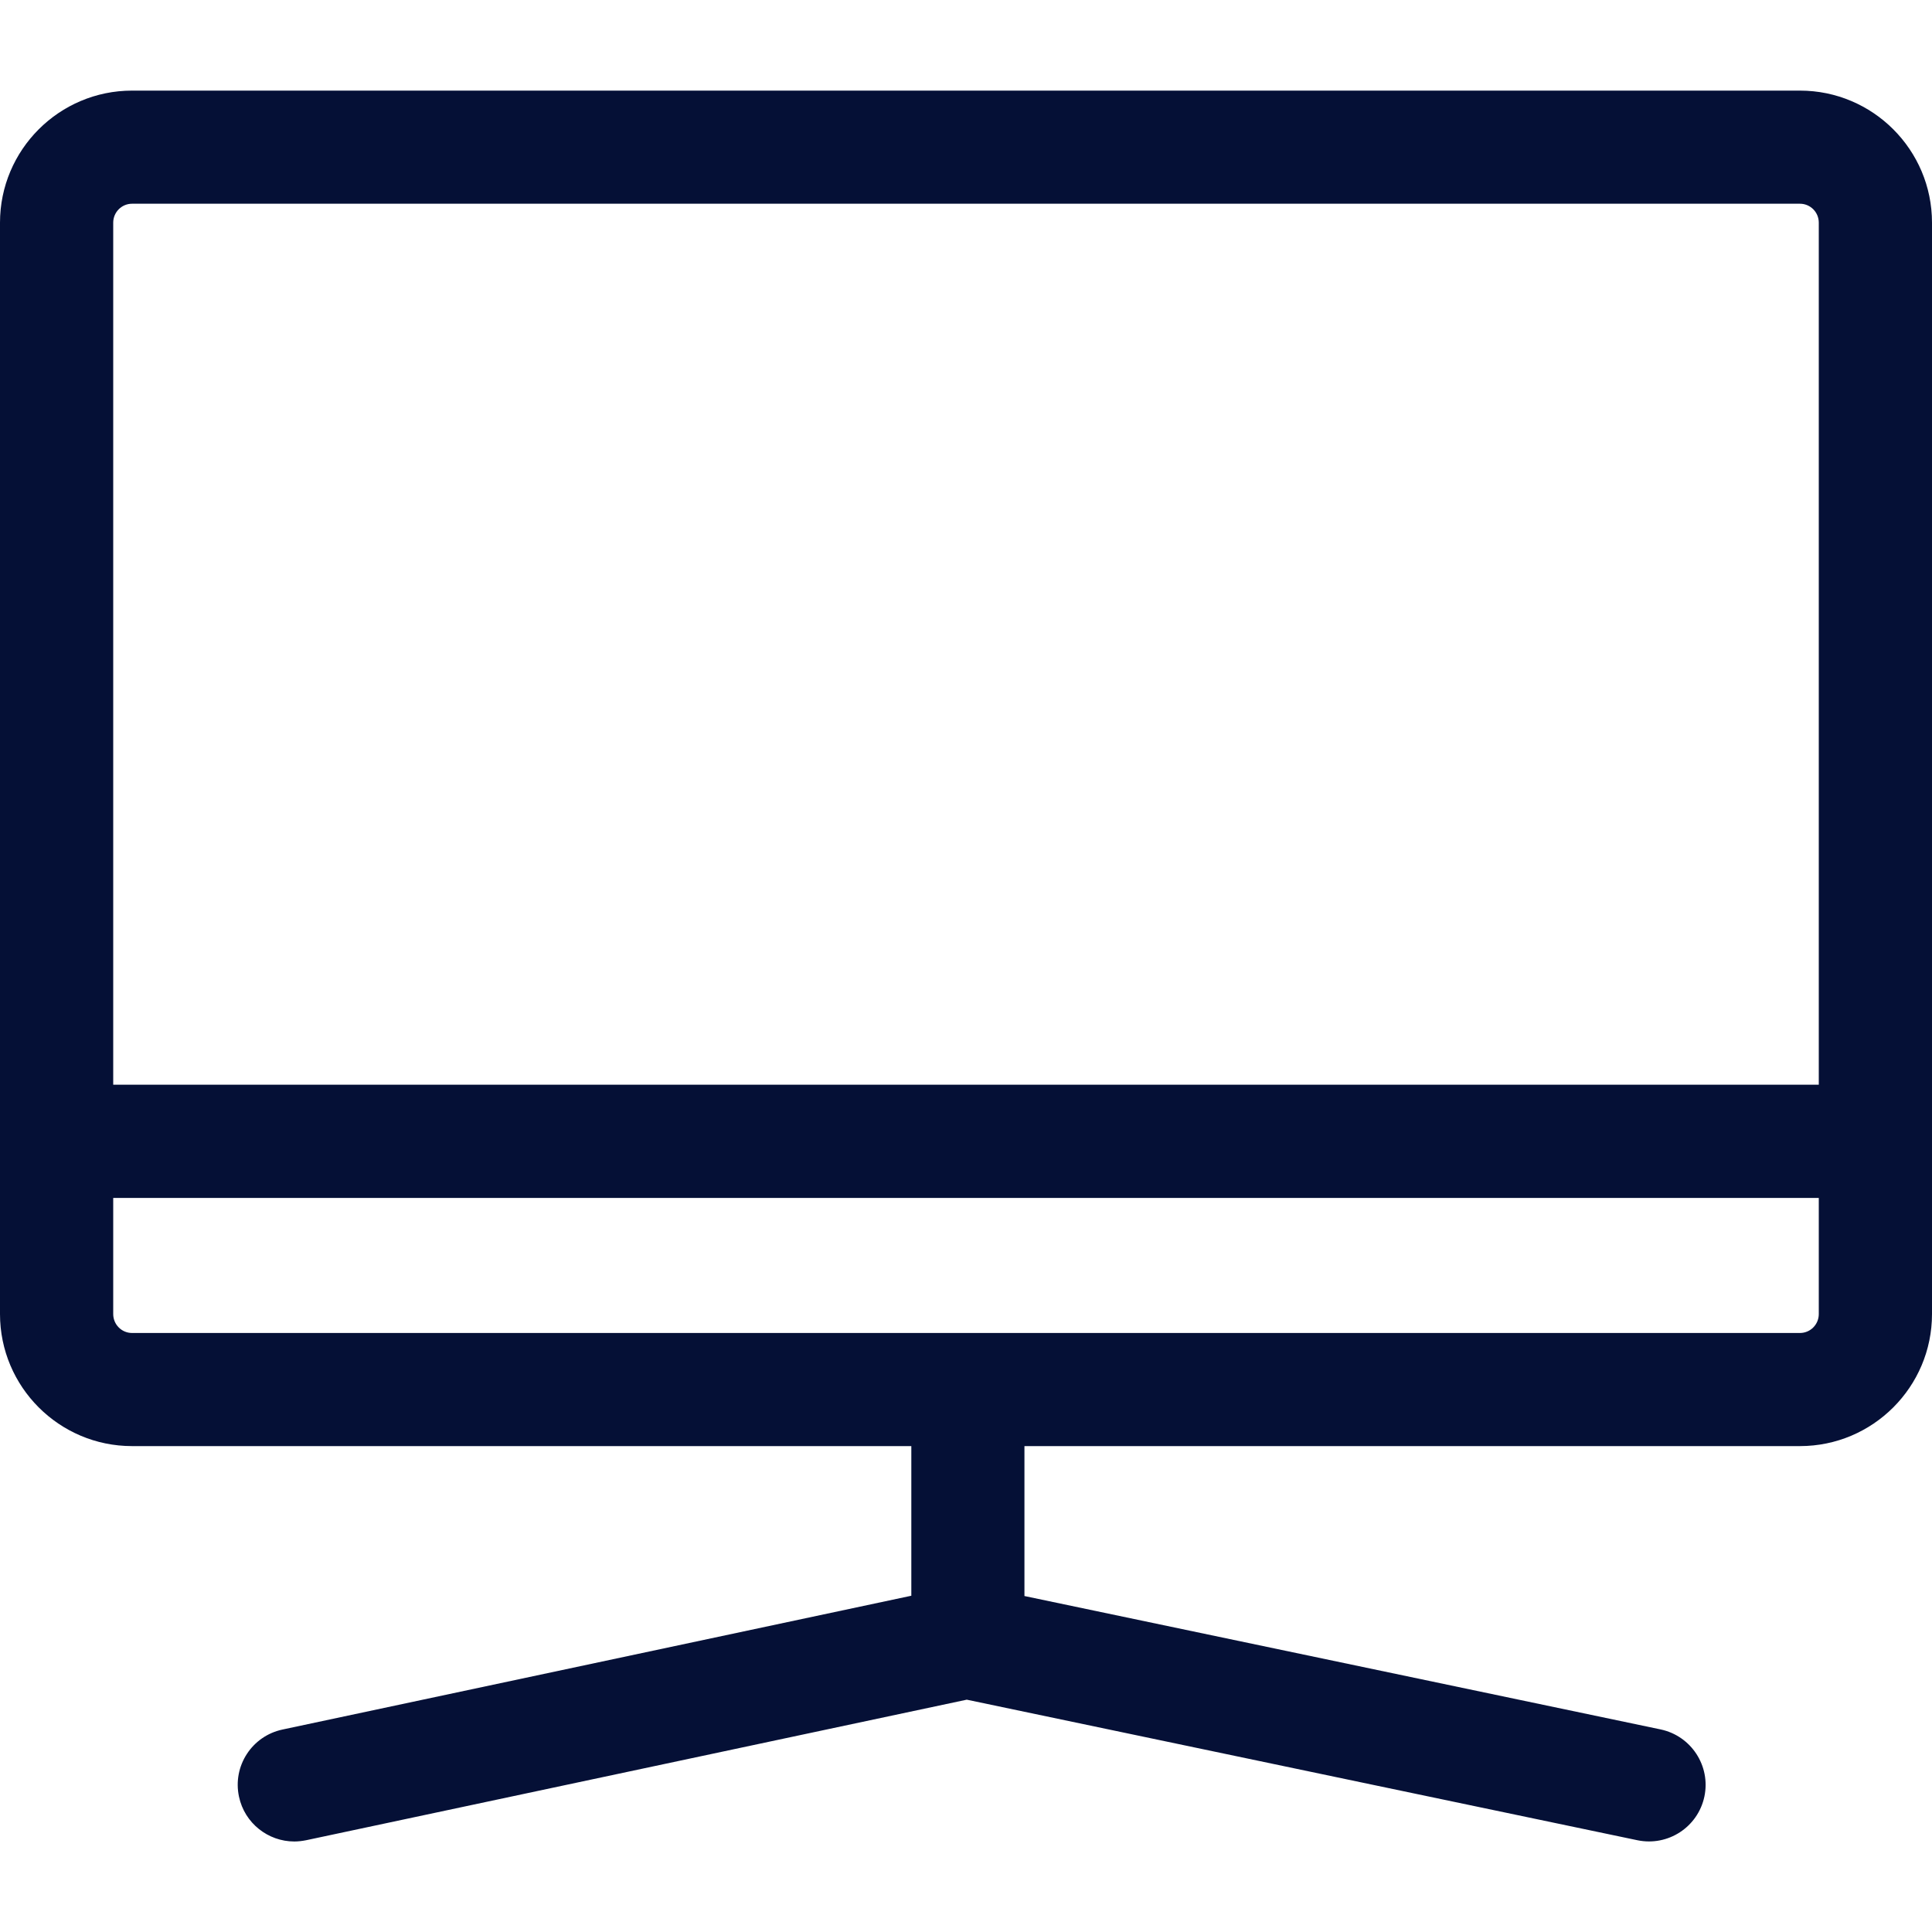 <svg width="20" height="20" viewBox="0 0 20 20" fill="none" xmlns="http://www.w3.org/2000/svg">
<g clip-path="url(#clip0_212_15046)">
<path d="M18.633 0.938H1.367C0.613 0.938 0 1.551 0 2.305V13.603C0 14.357 0.613 14.97 1.367 14.97H9.434V16.519L2.925 17.904C2.608 17.971 2.406 18.282 2.474 18.599C2.532 18.874 2.776 19.063 3.046 19.063C3.087 19.063 3.128 19.058 3.169 19.05L5.862 18.477L10.008 17.595L14.215 18.477L16.95 19.05C17.267 19.116 17.577 18.914 17.644 18.597C17.71 18.28 17.507 17.97 17.191 17.903L10.605 16.522V14.97H18.633C19.387 14.97 20 14.357 20 13.603V2.305C20 1.551 19.387 0.938 18.633 0.938ZM18.633 13.799H1.367C1.259 13.799 1.172 13.711 1.172 13.603V12.401H18.828V13.603C18.828 13.711 18.741 13.799 18.633 13.799ZM1.172 11.229V2.305C1.172 2.197 1.259 2.109 1.367 2.109H18.633C18.741 2.109 18.828 2.197 18.828 2.305V11.229H1.172Z" fill="#051036"/>
</g>
<defs>
<clipPath id="clip0_212_15046">
<rect width="20" height="20" fill="white"/>
</clipPath>
</defs>
</svg>
